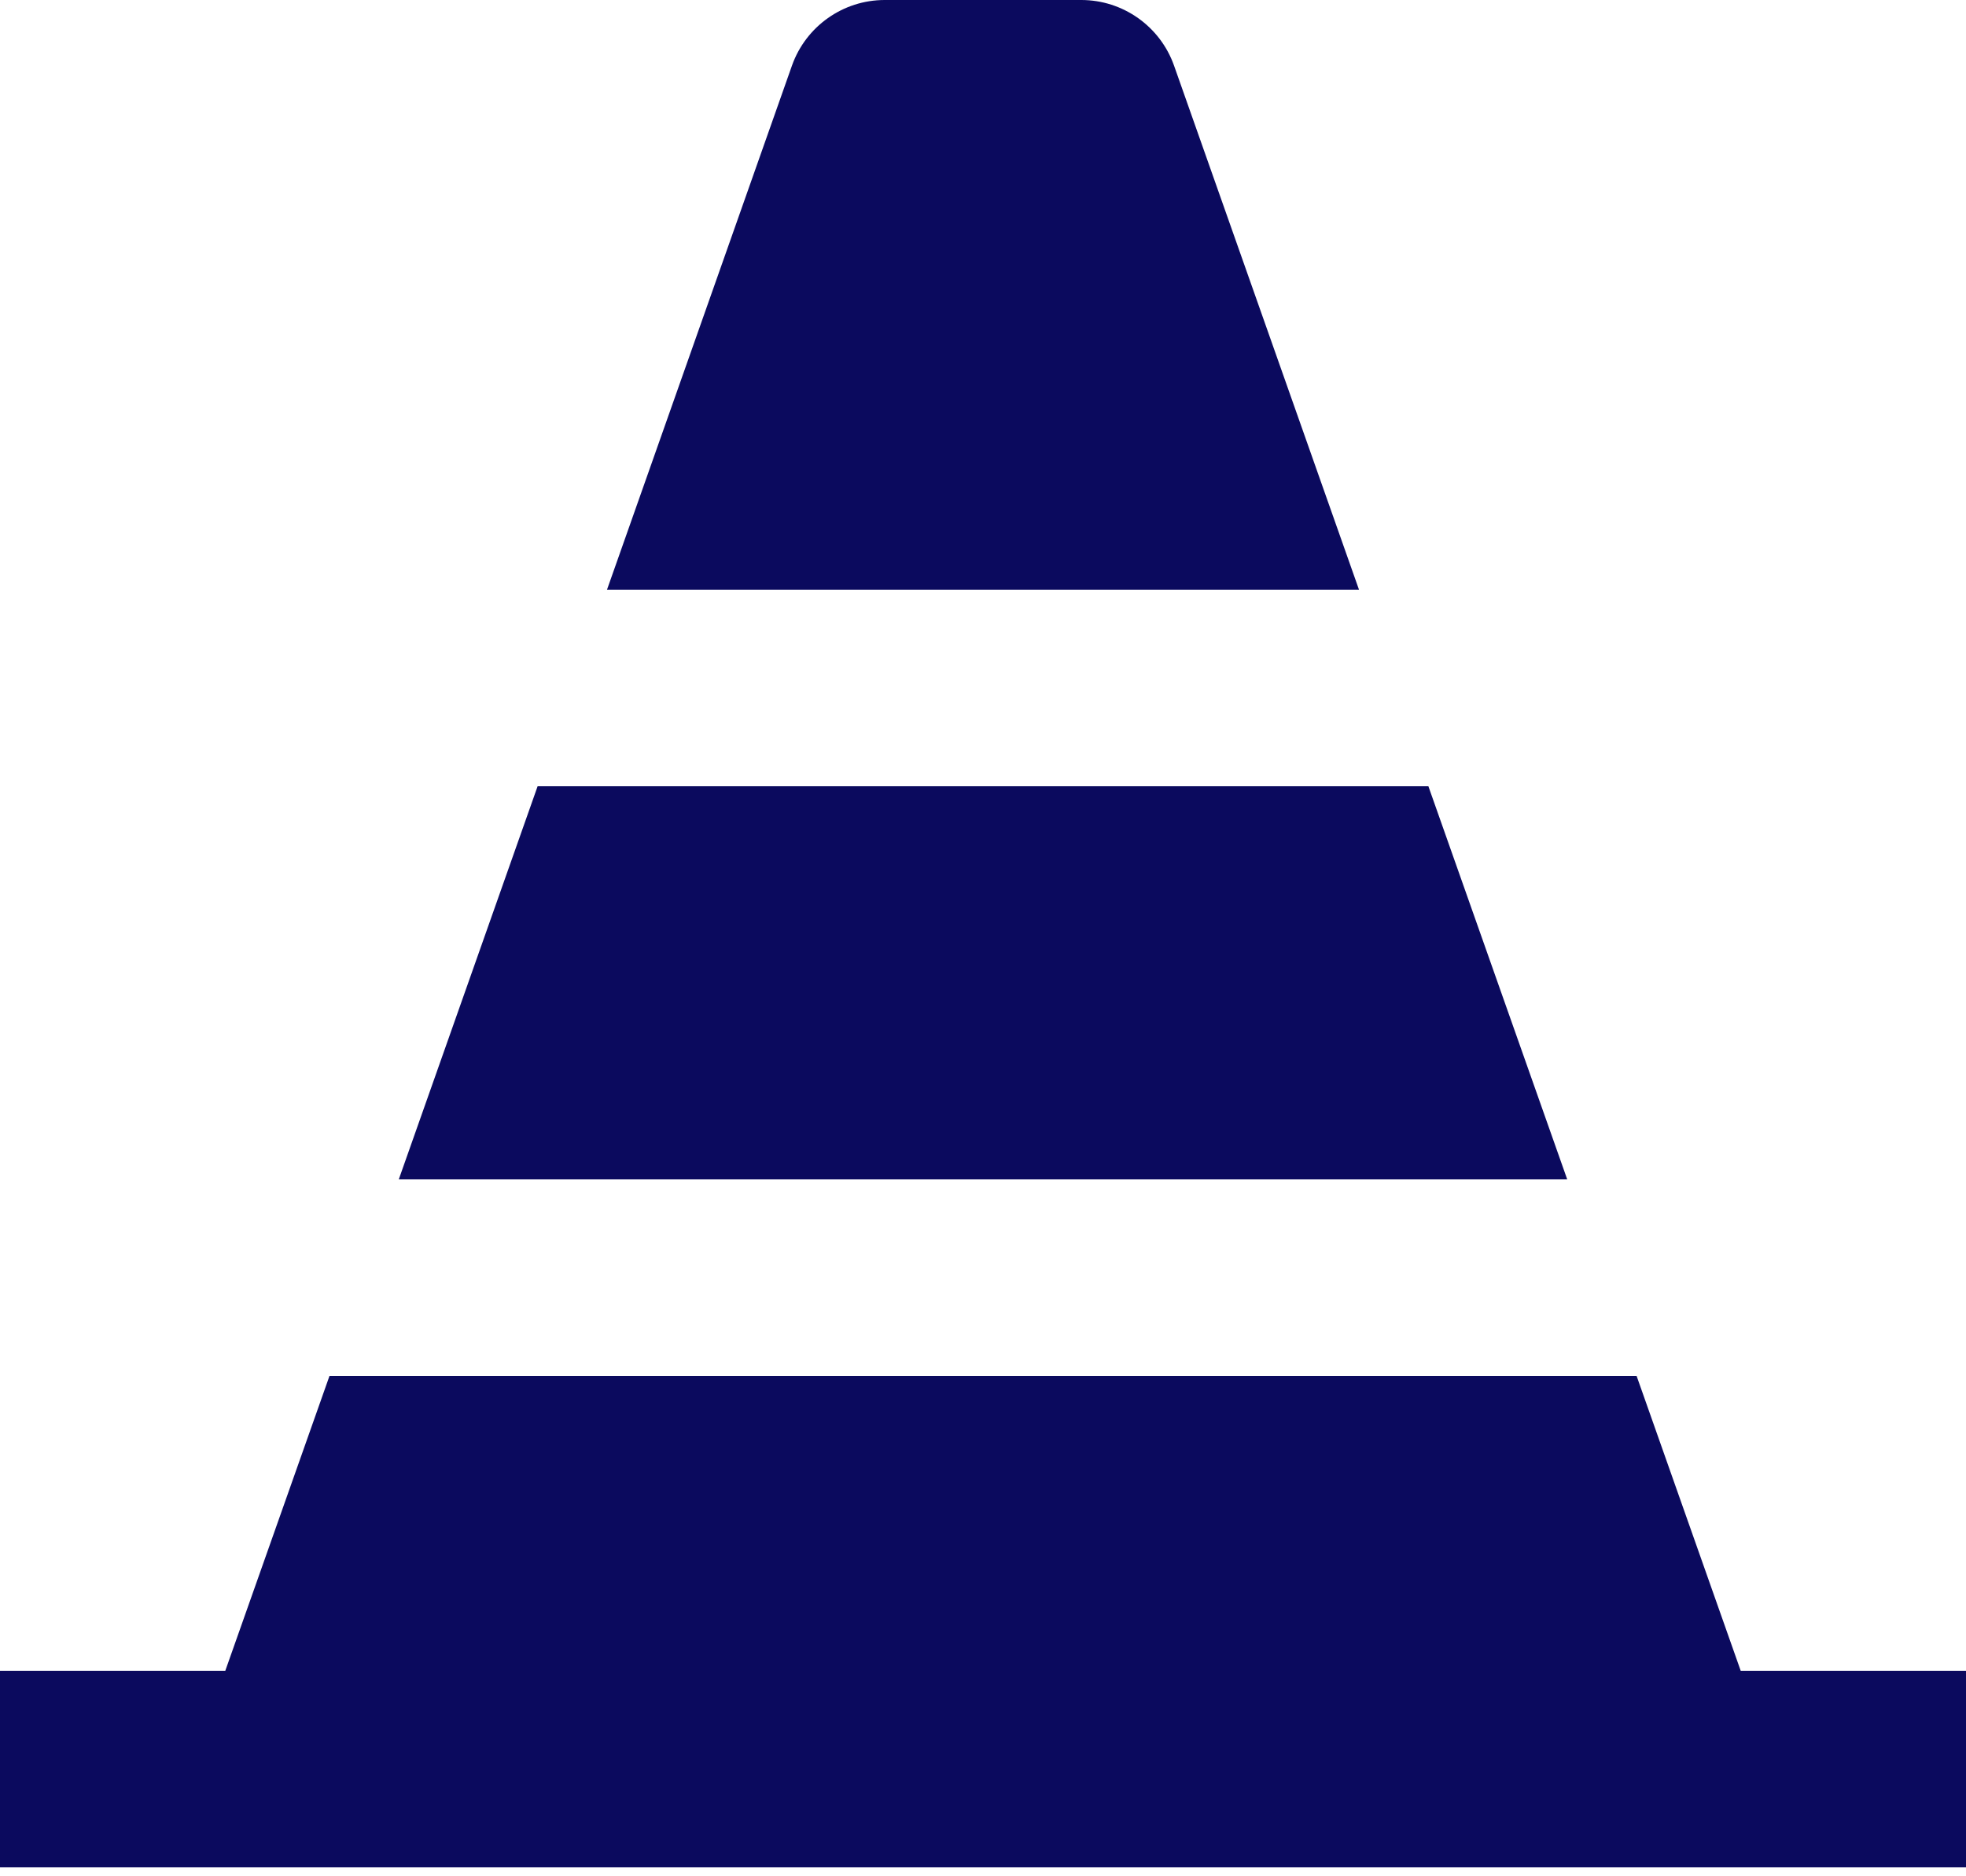 <?xml version="1.0" encoding="UTF-8"?>
<svg width="44px" height="42px" viewBox="0 0 44 42" version="1.1" xmlns="http://www.w3.org/2000/svg" xmlns:xlink="http://www.w3.org/1999/xlink">
    <title>Group</title>
    <g id="layout" stroke="none" stroke-width="1" fill="none" fill-rule="evenodd">
        <g id="top_pc" transform="translate(-943, -4934)" fill="#0B0A5E" fill-rule="nonzero">
            <g id="取り組み事例" transform="translate(150, 4407)">
                <g id="Group" transform="translate(760, 497)">
                    <g transform="translate(33, 30)" id="Shape">
                        <path d="M36.628,30.8 L7.374,30.8 L5.042,37.4 L0,37.4 L0,41.8 L6.6,41.8 L37.4,41.8 L44,41.8 L44,37.4 L38.958,37.4 L36.628,30.8 Z M8.925,26.4 L35.075,26.4 L31.968,17.6 L12.032,17.6 L8.925,26.4 Z M24.2,0 L19.8,0 C18.867,0 18.036,0.59 17.725,1.467 L13.585,13.2 L30.415,13.2 L26.275,1.467 C25.964,0.59 25.133,0 24.2,0 Z"></path>
                    </g>
                </g>
            </g>
        </g>
    </g>
</svg>